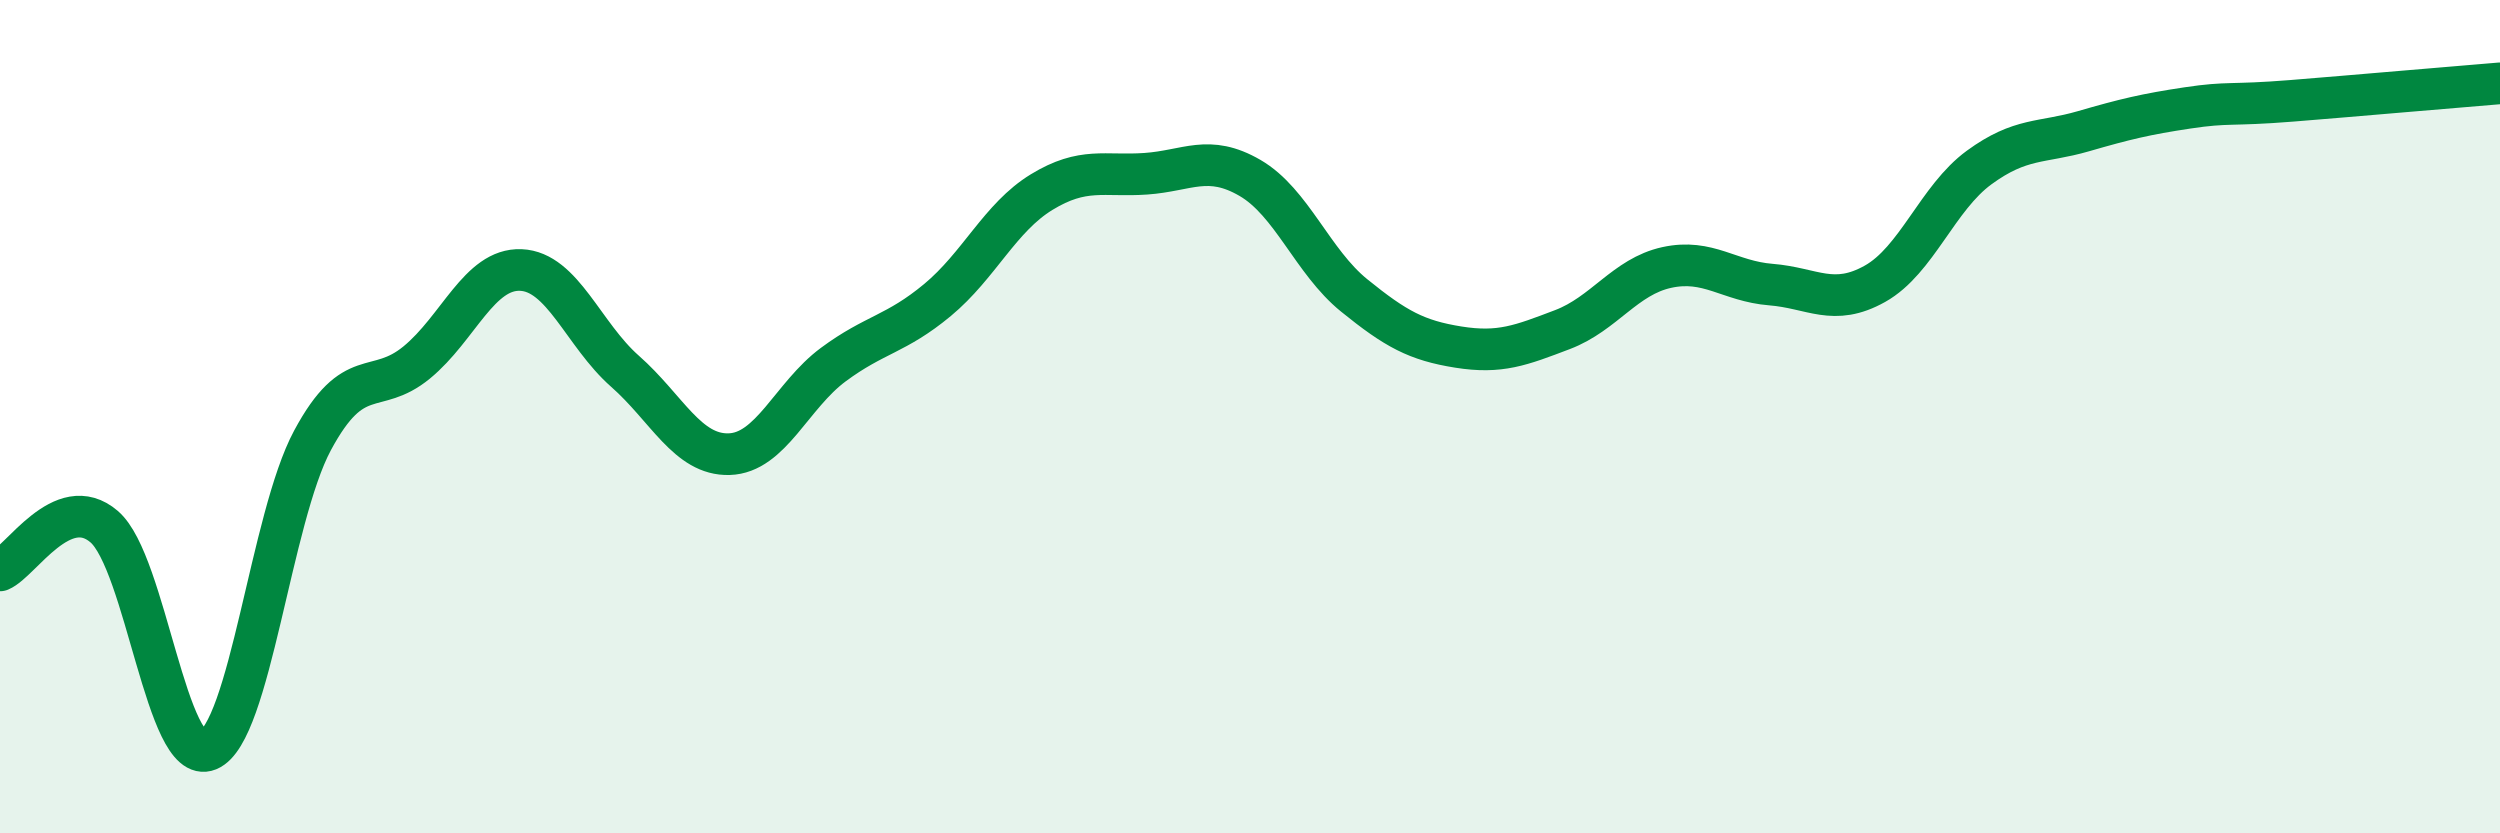 
    <svg width="60" height="20" viewBox="0 0 60 20" xmlns="http://www.w3.org/2000/svg">
      <path
        d="M 0,13.69 C 0.5,13.48 1.5,11.78 2.5,12.64 C 3.5,13.5 4,18.41 5,18 C 6,17.59 6.5,12.43 7.5,10.57 C 8.5,8.71 9,9.52 10,8.7 C 11,7.88 11.5,6.44 12.5,6.48 C 13.5,6.52 14,8.03 15,8.91 C 16,9.79 16.5,10.93 17.5,10.9 C 18.5,10.87 19,9.49 20,8.75 C 21,8.01 21.5,8.03 22.5,7.2 C 23.5,6.37 24,5.22 25,4.61 C 26,4 26.5,4.24 27.5,4.17 C 28.5,4.1 29,3.69 30,4.27 C 31,4.85 31.5,6.28 32.5,7.09 C 33.5,7.9 34,8.17 35,8.33 C 36,8.49 36.5,8.29 37.5,7.91 C 38.5,7.53 39,6.64 40,6.42 C 41,6.2 41.5,6.75 42.5,6.83 C 43.5,6.91 44,7.37 45,6.81 C 46,6.25 46.5,4.75 47.5,4.02 C 48.5,3.29 49,3.44 50,3.15 C 51,2.86 51.5,2.74 52.5,2.59 C 53.5,2.44 53.5,2.54 55,2.42 C 56.5,2.3 59,2.08 60,2L60 20L0 20Z"
        fill="#008740"
        opacity="0.1"
        stroke-linecap="round"
        stroke-linejoin="round"
      />
      <path
        d="M 0,13.69 C 0.5,13.48 1.5,11.78 2.5,12.64 C 3.5,13.5 4,18.41 5,18 C 6,17.59 6.5,12.43 7.5,10.57 C 8.5,8.71 9,9.52 10,8.7 C 11,7.88 11.5,6.44 12.5,6.48 C 13.5,6.52 14,8.03 15,8.91 C 16,9.79 16.5,10.93 17.5,10.9 C 18.5,10.87 19,9.49 20,8.75 C 21,8.01 21.5,8.03 22.5,7.2 C 23.5,6.37 24,5.22 25,4.61 C 26,4 26.5,4.24 27.5,4.17 C 28.5,4.1 29,3.69 30,4.27 C 31,4.85 31.5,6.28 32.5,7.09 C 33.5,7.9 34,8.17 35,8.33 C 36,8.49 36.5,8.29 37.5,7.91 C 38.5,7.53 39,6.64 40,6.42 C 41,6.2 41.5,6.75 42.5,6.83 C 43.5,6.91 44,7.37 45,6.81 C 46,6.25 46.5,4.75 47.5,4.02 C 48.5,3.29 49,3.44 50,3.15 C 51,2.86 51.5,2.74 52.5,2.59 C 53.5,2.44 53.5,2.54 55,2.42 C 56.5,2.3 59,2.08 60,2"
        stroke="#008740"
        stroke-width="1"
        fill="none"
        stroke-linecap="round"
        stroke-linejoin="round"
      />
    </svg>
  